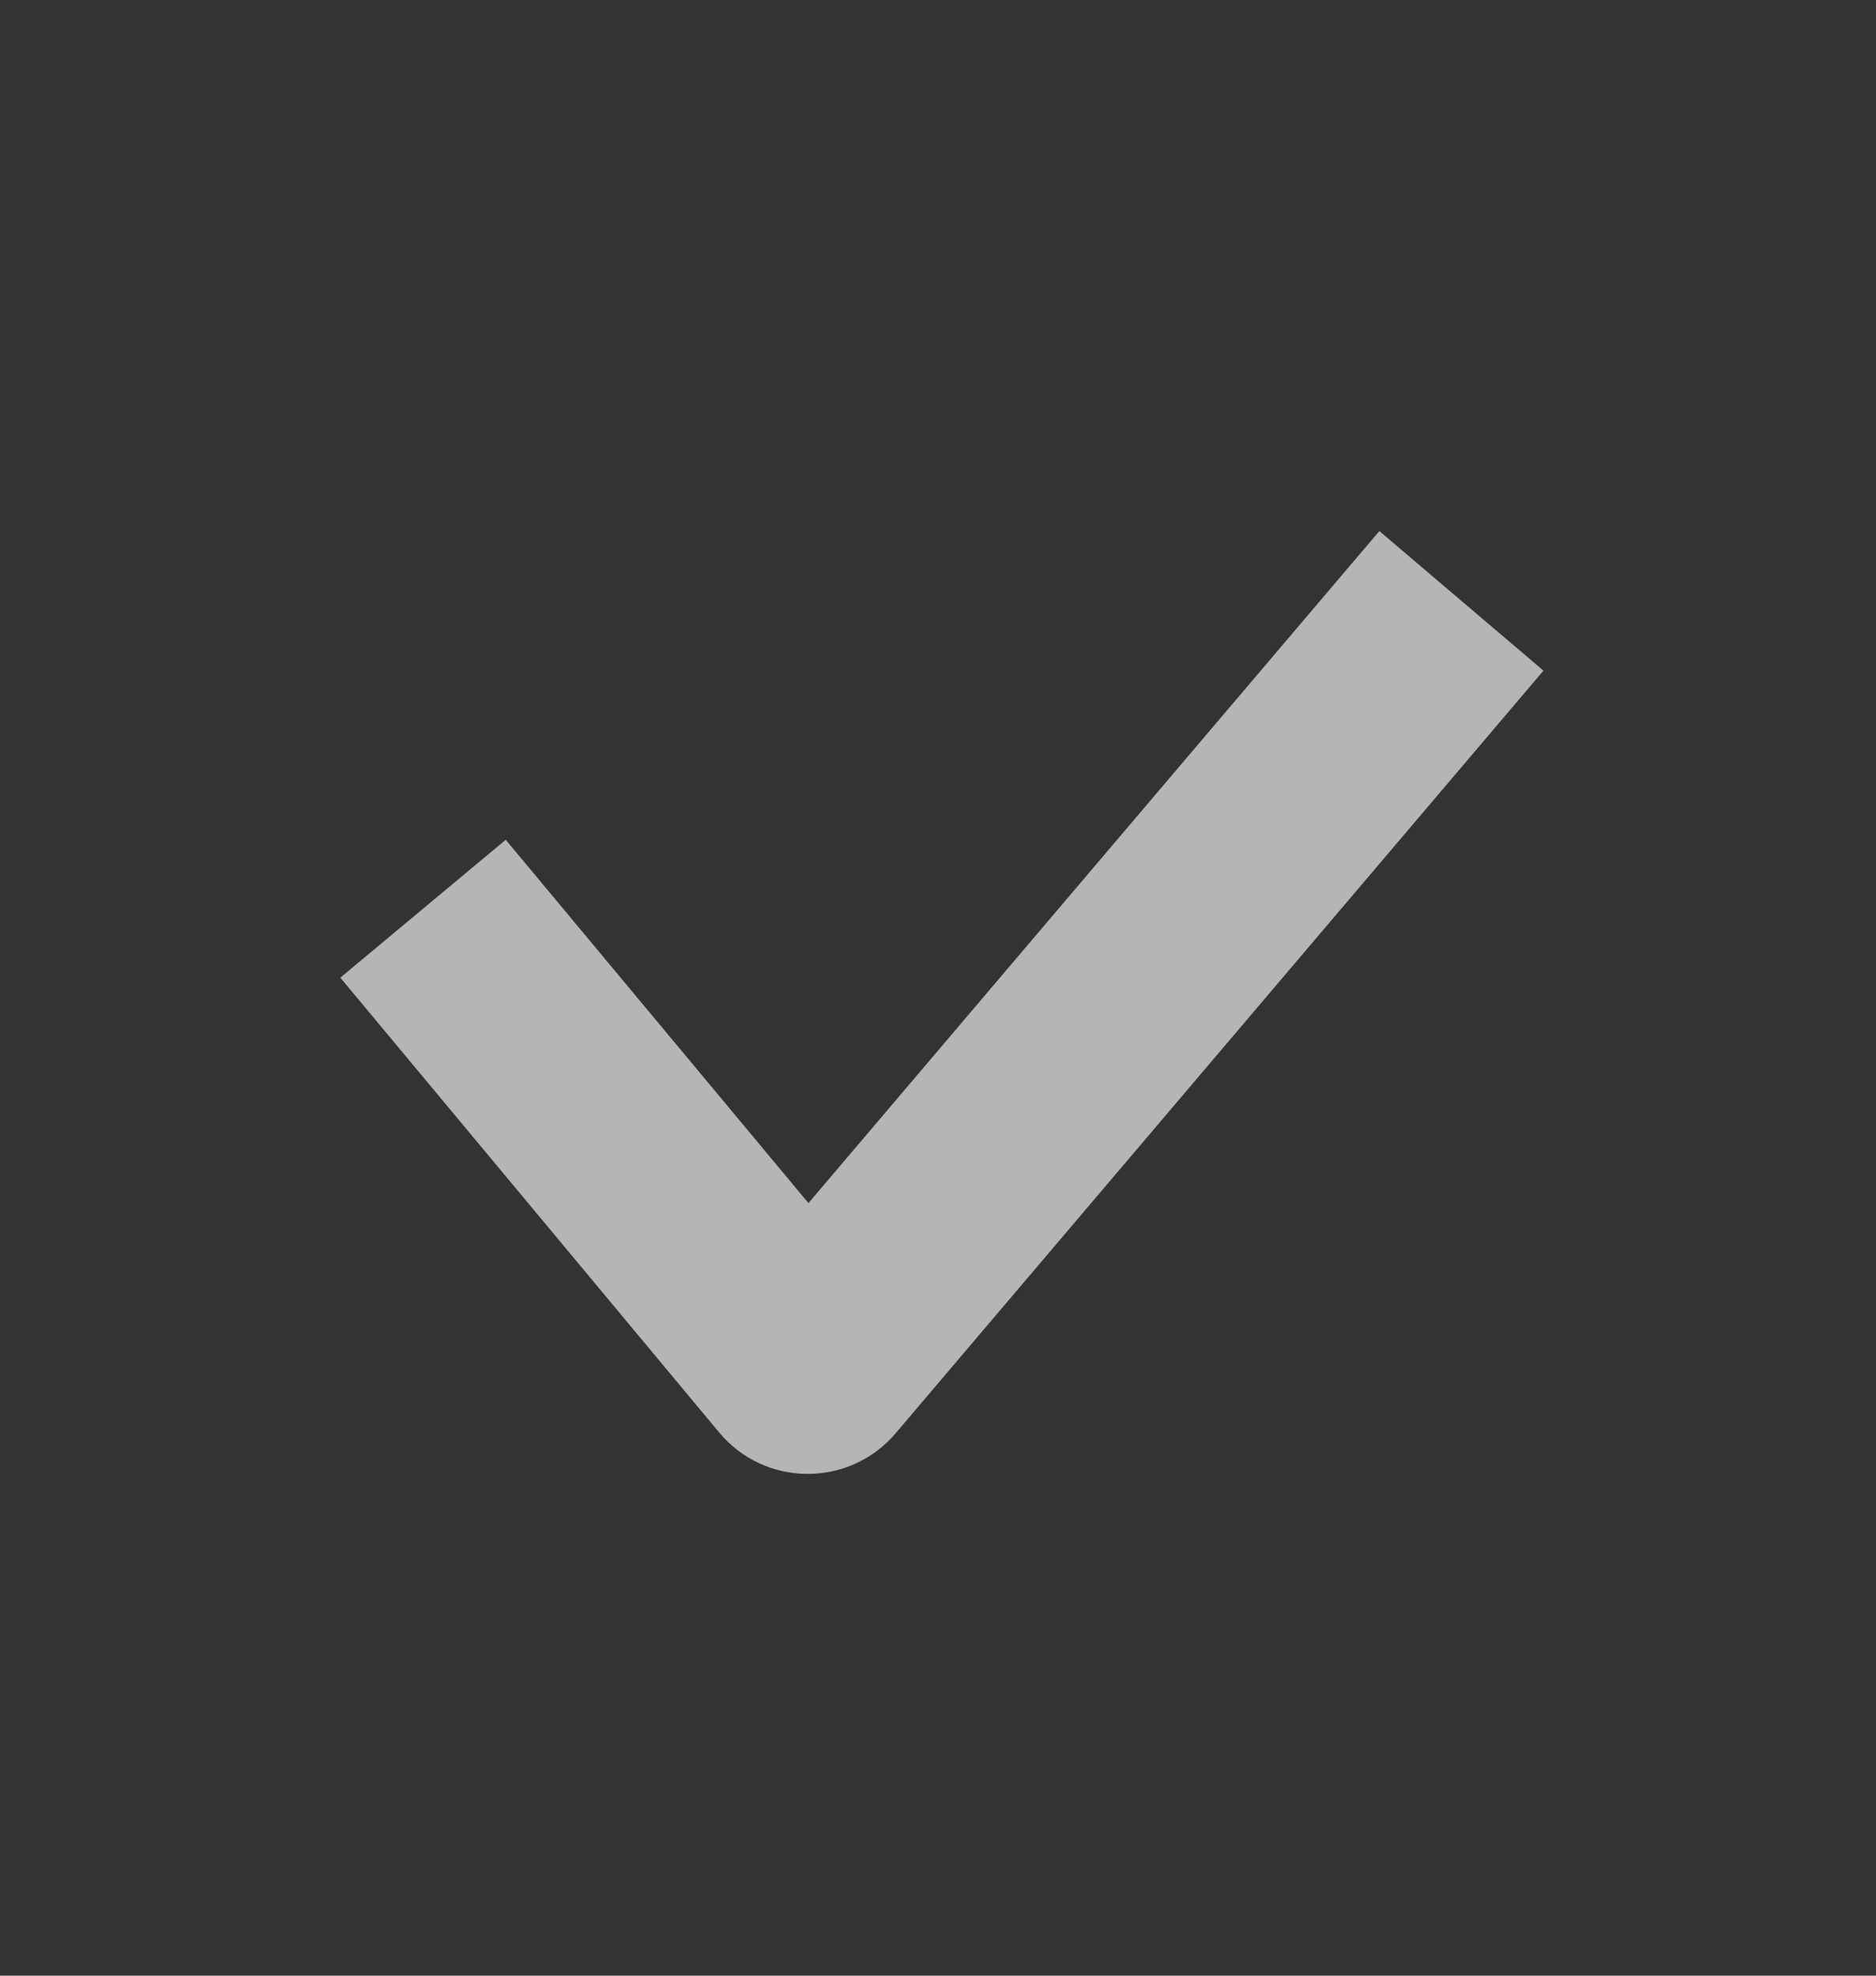 <?xml version="1.0" encoding="UTF-8"?> <svg xmlns="http://www.w3.org/2000/svg" width="19" height="20" viewBox="0 0 19 20" fill="none"><rect x="0" y="0" width="19" height="20" fill="#333333" stroke="none"/><path fill-rule="evenodd" clip-rule="evenodd" d="M8.188 12.179L13.97 5.376L15.632 6.789L9.071 14.509C8.601 15.061 7.747 15.057 7.283 14.5L3.447 9.897L5.122 8.501L8.188 12.179Z" fill="white" fill-opacity="0.64"></path></svg> 